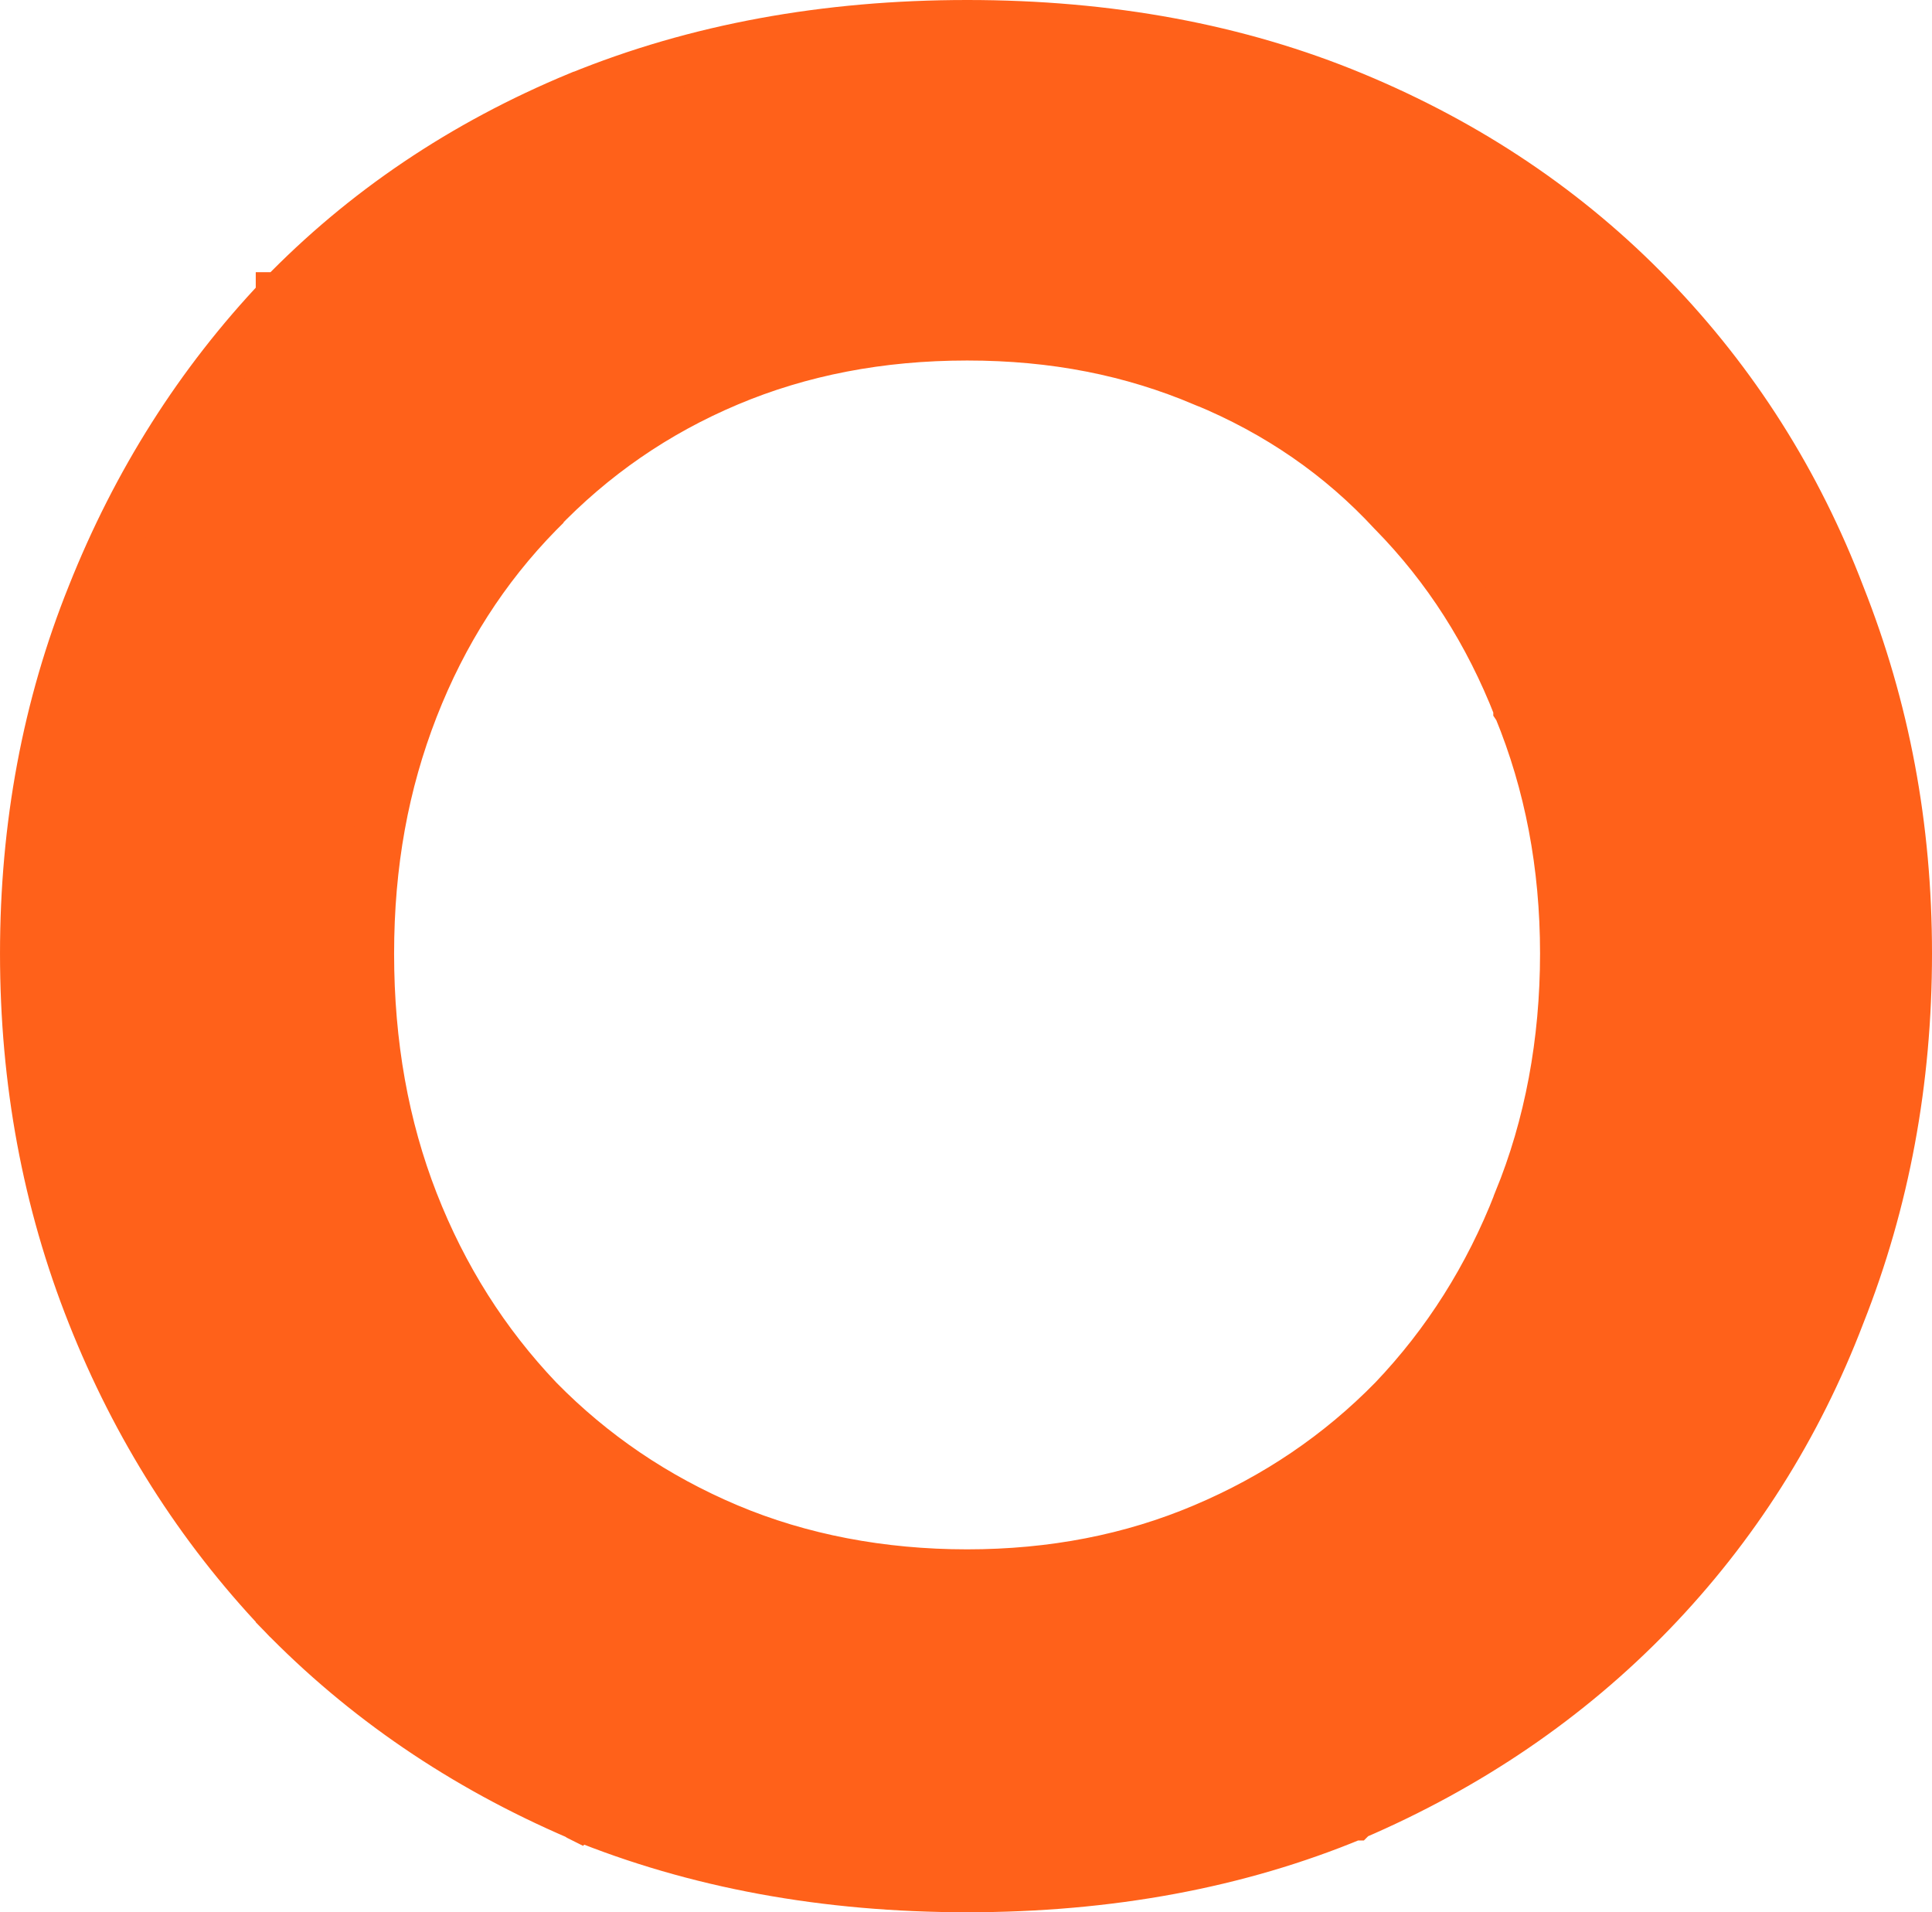 <?xml version="1.0" encoding="UTF-8"?>
<svg id="Capa_1" xmlns="http://www.w3.org/2000/svg" viewBox="0 0 152.9 151.33">
  <defs>
    <style>
      .cls-1 {
        fill: #ff611a;
        stroke: #ff611a;
        stroke-width: 4px;
      }
    </style>
  </defs>
  <path class="cls-1" d="M45.75,143.64h.03l.03.02c9.29,3.8,19.55,5.67,30.73,5.67s21.38-1.87,30.55-5.68h.02l.02-.02c9.1-3.91,16.95-9.26,23.52-16.05,6.55-6.78,11.54-14.65,14.95-23.58,3.54-8.93,5.3-18.45,5.3-28.53s-1.76-19.41-5.3-28.34c-3.41-8.93-8.39-16.8-14.95-23.58-6.57-6.8-14.44-12.09-23.55-15.87-9.17-3.81-19.37-5.68-30.55-5.68s-21.44,1.87-30.73,5.67h-.02c-9.12,3.78-16.98,9.07-23.55,15.87h-.01v.02c-6.42,6.77-11.39,14.63-14.93,23.53-3.55,8.82-5.31,18.28-5.31,28.37s1.76,19.62,5.31,28.55c3.53,8.91,8.51,16.76,14.92,23.54h.01v.02c6.58,6.79,14.43,12.14,23.53,16.05l-.02.02ZM120.2,95.07v.03l-.02.03c-2.33,5.97-5.63,11.19-9.9,15.67-4.26,4.35-9.26,7.74-15.01,10.17-5.71,2.42-11.95,3.64-18.74,3.64s-13.22-1.23-18.93-3.64c-5.75-2.43-10.74-5.82-15.01-10.17-4.27-4.49-7.57-9.7-9.9-15.67-2.32-5.95-3.5-12.49-3.5-19.65s1.18-13.5,3.5-19.46c2.33-5.97,5.63-11.11,9.89-15.46l.02-.02v-.02c4.28-4.48,9.27-7.93,15.01-10.35,5.71-2.41,12.01-3.64,18.93-3.64s13.02,1.22,18.74,3.64h.02c5.86,2.42,10.83,5.86,14.94,10.31l.03.03.03.03c4.26,4.35,7.55,9.49,9.88,15.46v.03l.02.03c2.44,5.94,3.68,12.4,3.68,19.4s-1.24,13.66-3.68,19.6h0Z"/>
</svg>